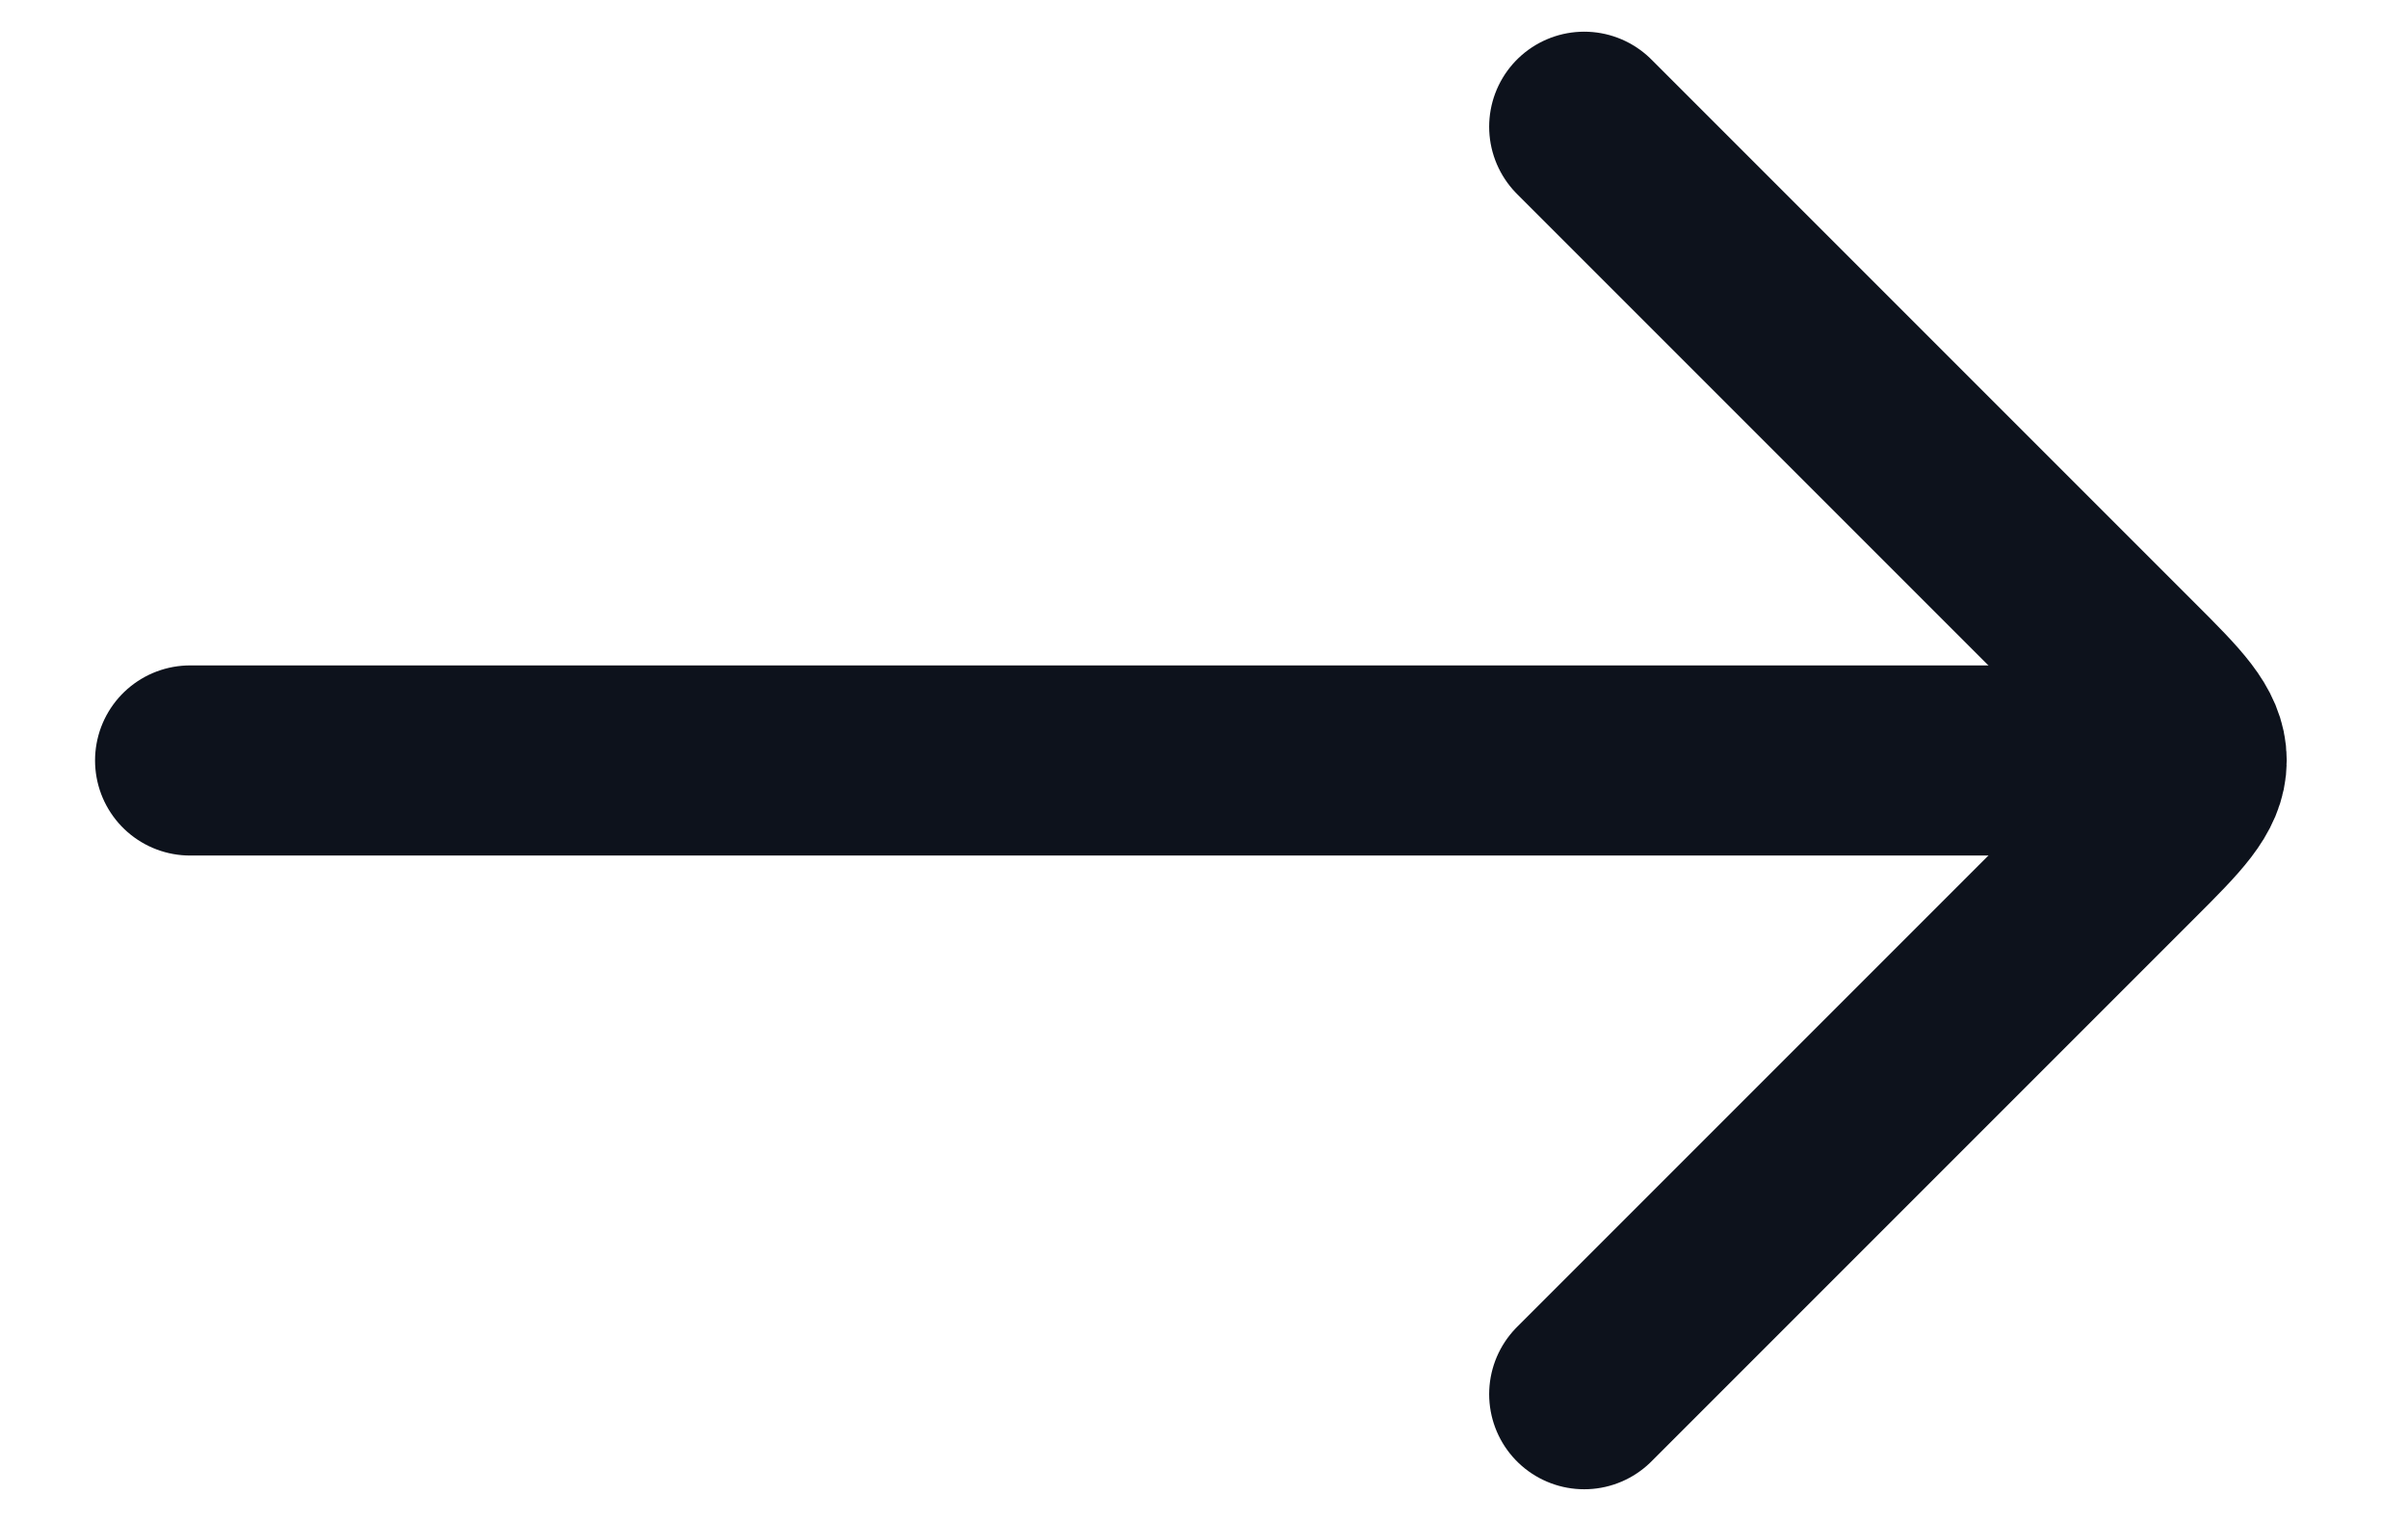 <svg width="19" height="12" viewBox="0 0 19 12" fill="none" xmlns="http://www.w3.org/2000/svg">
<g id="elements">
<path id="Vector" d="M16.5 6L1.5 6" stroke="#0D121C" stroke-width="1.5" stroke-linecap="round" stroke-linejoin="round"/>
<path id="Vector 6907" d="M12.5 1L16.793 5.293C17.126 5.626 17.293 5.793 17.293 6C17.293 6.207 17.126 6.374 16.793 6.707L12.5 11" stroke="#0D121C" stroke-width="1.5" stroke-linecap="round" stroke-linejoin="round"/>
</g>
</svg>
